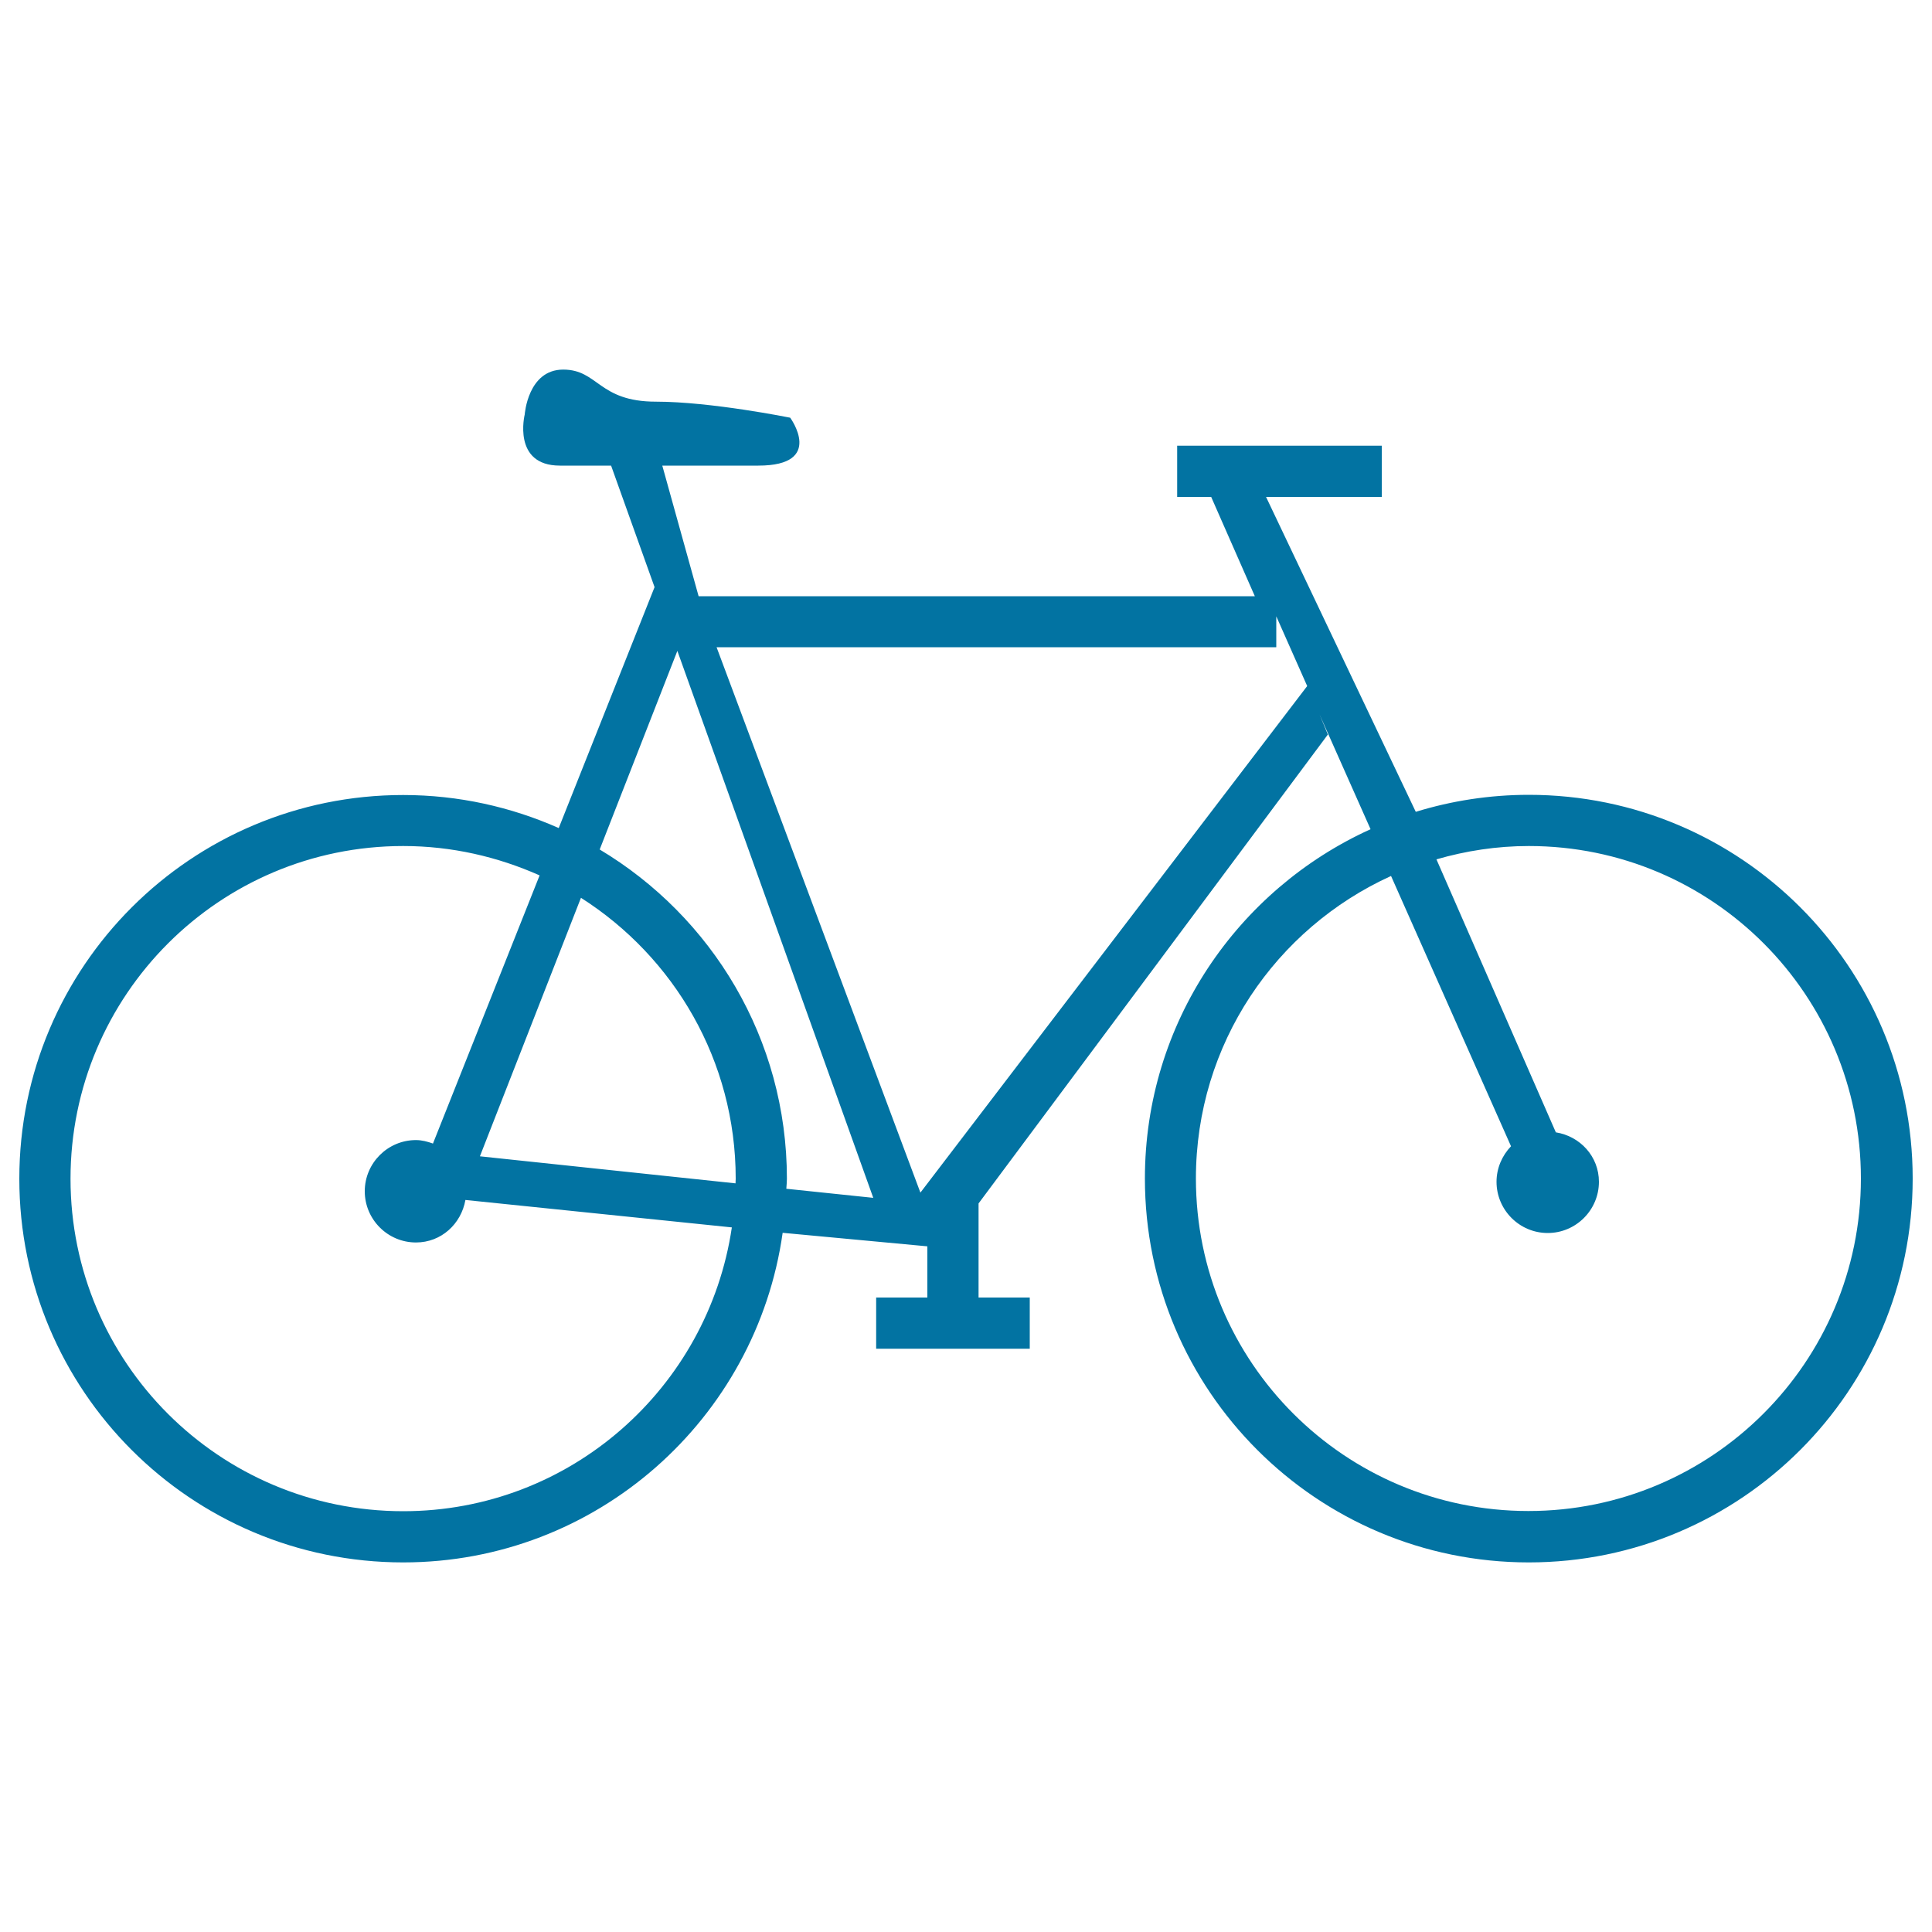 <svg xmlns="http://www.w3.org/2000/svg" viewBox="0 0 1000 1000" style="fill:#0273a2">
<title>Bike Bicycle Travel Ride SVG icon</title>
<g><path d="M791.3,808.7c-109.7,0-198.7-88.9-198.7-198.7c0-80.5,48-149.6,116.8-180.8L683,369.8l4.3,10.4L506.5,622.9v48.7H533v26.5h-79.5v-26.5H480v-26.5l-74.9-7c-13.6,96.4-96.3,170.6-196.4,170.6C98.9,808.7,10,719.8,10,610.1c0-109.7,88.9-198.6,198.7-198.6c28.7,0,55.9,6.2,80.5,17.1l49.6-124.7l-22.5-62.9c-9.9,0-19.1,0-26.5,0c-24.8,0-18.2-26.5-18.2-26.5s1.6-23.2,19.9-23.2c18.2,0,18.2,16.6,48,16.6c28.5,0,69.5,8.3,69.5,8.3s18.2,24.8-16.5,24.8c-15.7,0-33.1,0-49.7,0l18.8,67.6h287.9l-22.6-51.4h-17.6v-26.5h105.9v26.5h-59.9l77.5,163c18.5-5.7,38.2-8.8,58.5-8.8c109.7,0,198.7,88.9,198.7,198.6C990,719.8,901,808.7,791.3,808.7L791.3,808.7z M208.7,437.9c-95.1,0-172.2,77.1-172.2,172.2c0,95.1,77.1,172.1,172.2,172.1c86.4,0,157.8-63.8,170.1-146.9l-137.9-14.2c-2.2,12.4-12.5,22-25.6,22c-14.6,0-26.5-11.9-26.5-26.5c0-14.6,11.9-26.5,26.5-26.5c3.1,0,6,0.8,8.8,1.8l55.2-138.8C257.7,443.5,233.9,437.9,208.7,437.9L208.7,437.9z M248.4,598.5l132.3,14c0-0.8,0.1-1.6,0.1-2.4c0-61.2-32-114.8-80.1-145.4L248.4,598.5L248.4,598.5z M350.6,336.9l-40.2,102.8c58,34.7,96.9,97.9,96.9,170.4c0,1.7-0.2,3.5-0.3,5.2l45,4.7L350.6,336.9L350.6,336.9z M660.6,319v16H370.9l105.5,282.3l200.2-262.2L660.6,319z M791.3,437.9c-16.6,0-32.6,2.5-47.8,6.9l61.8,141.3c12.6,2,22.3,12.5,22.3,25.6c0,14.6-11.9,26.5-26.5,26.5s-26.5-11.9-26.5-26.5c0-7.1,2.9-13.6,7.5-18.4l-62.1-139.9c-59.6,27.1-101,86.9-101,156.6c0,95.1,77.1,172.1,172.1,172.1s172.1-77.1,172.1-172.1S886.4,437.9,791.3,437.9L791.3,437.9z"/></g>
</svg>